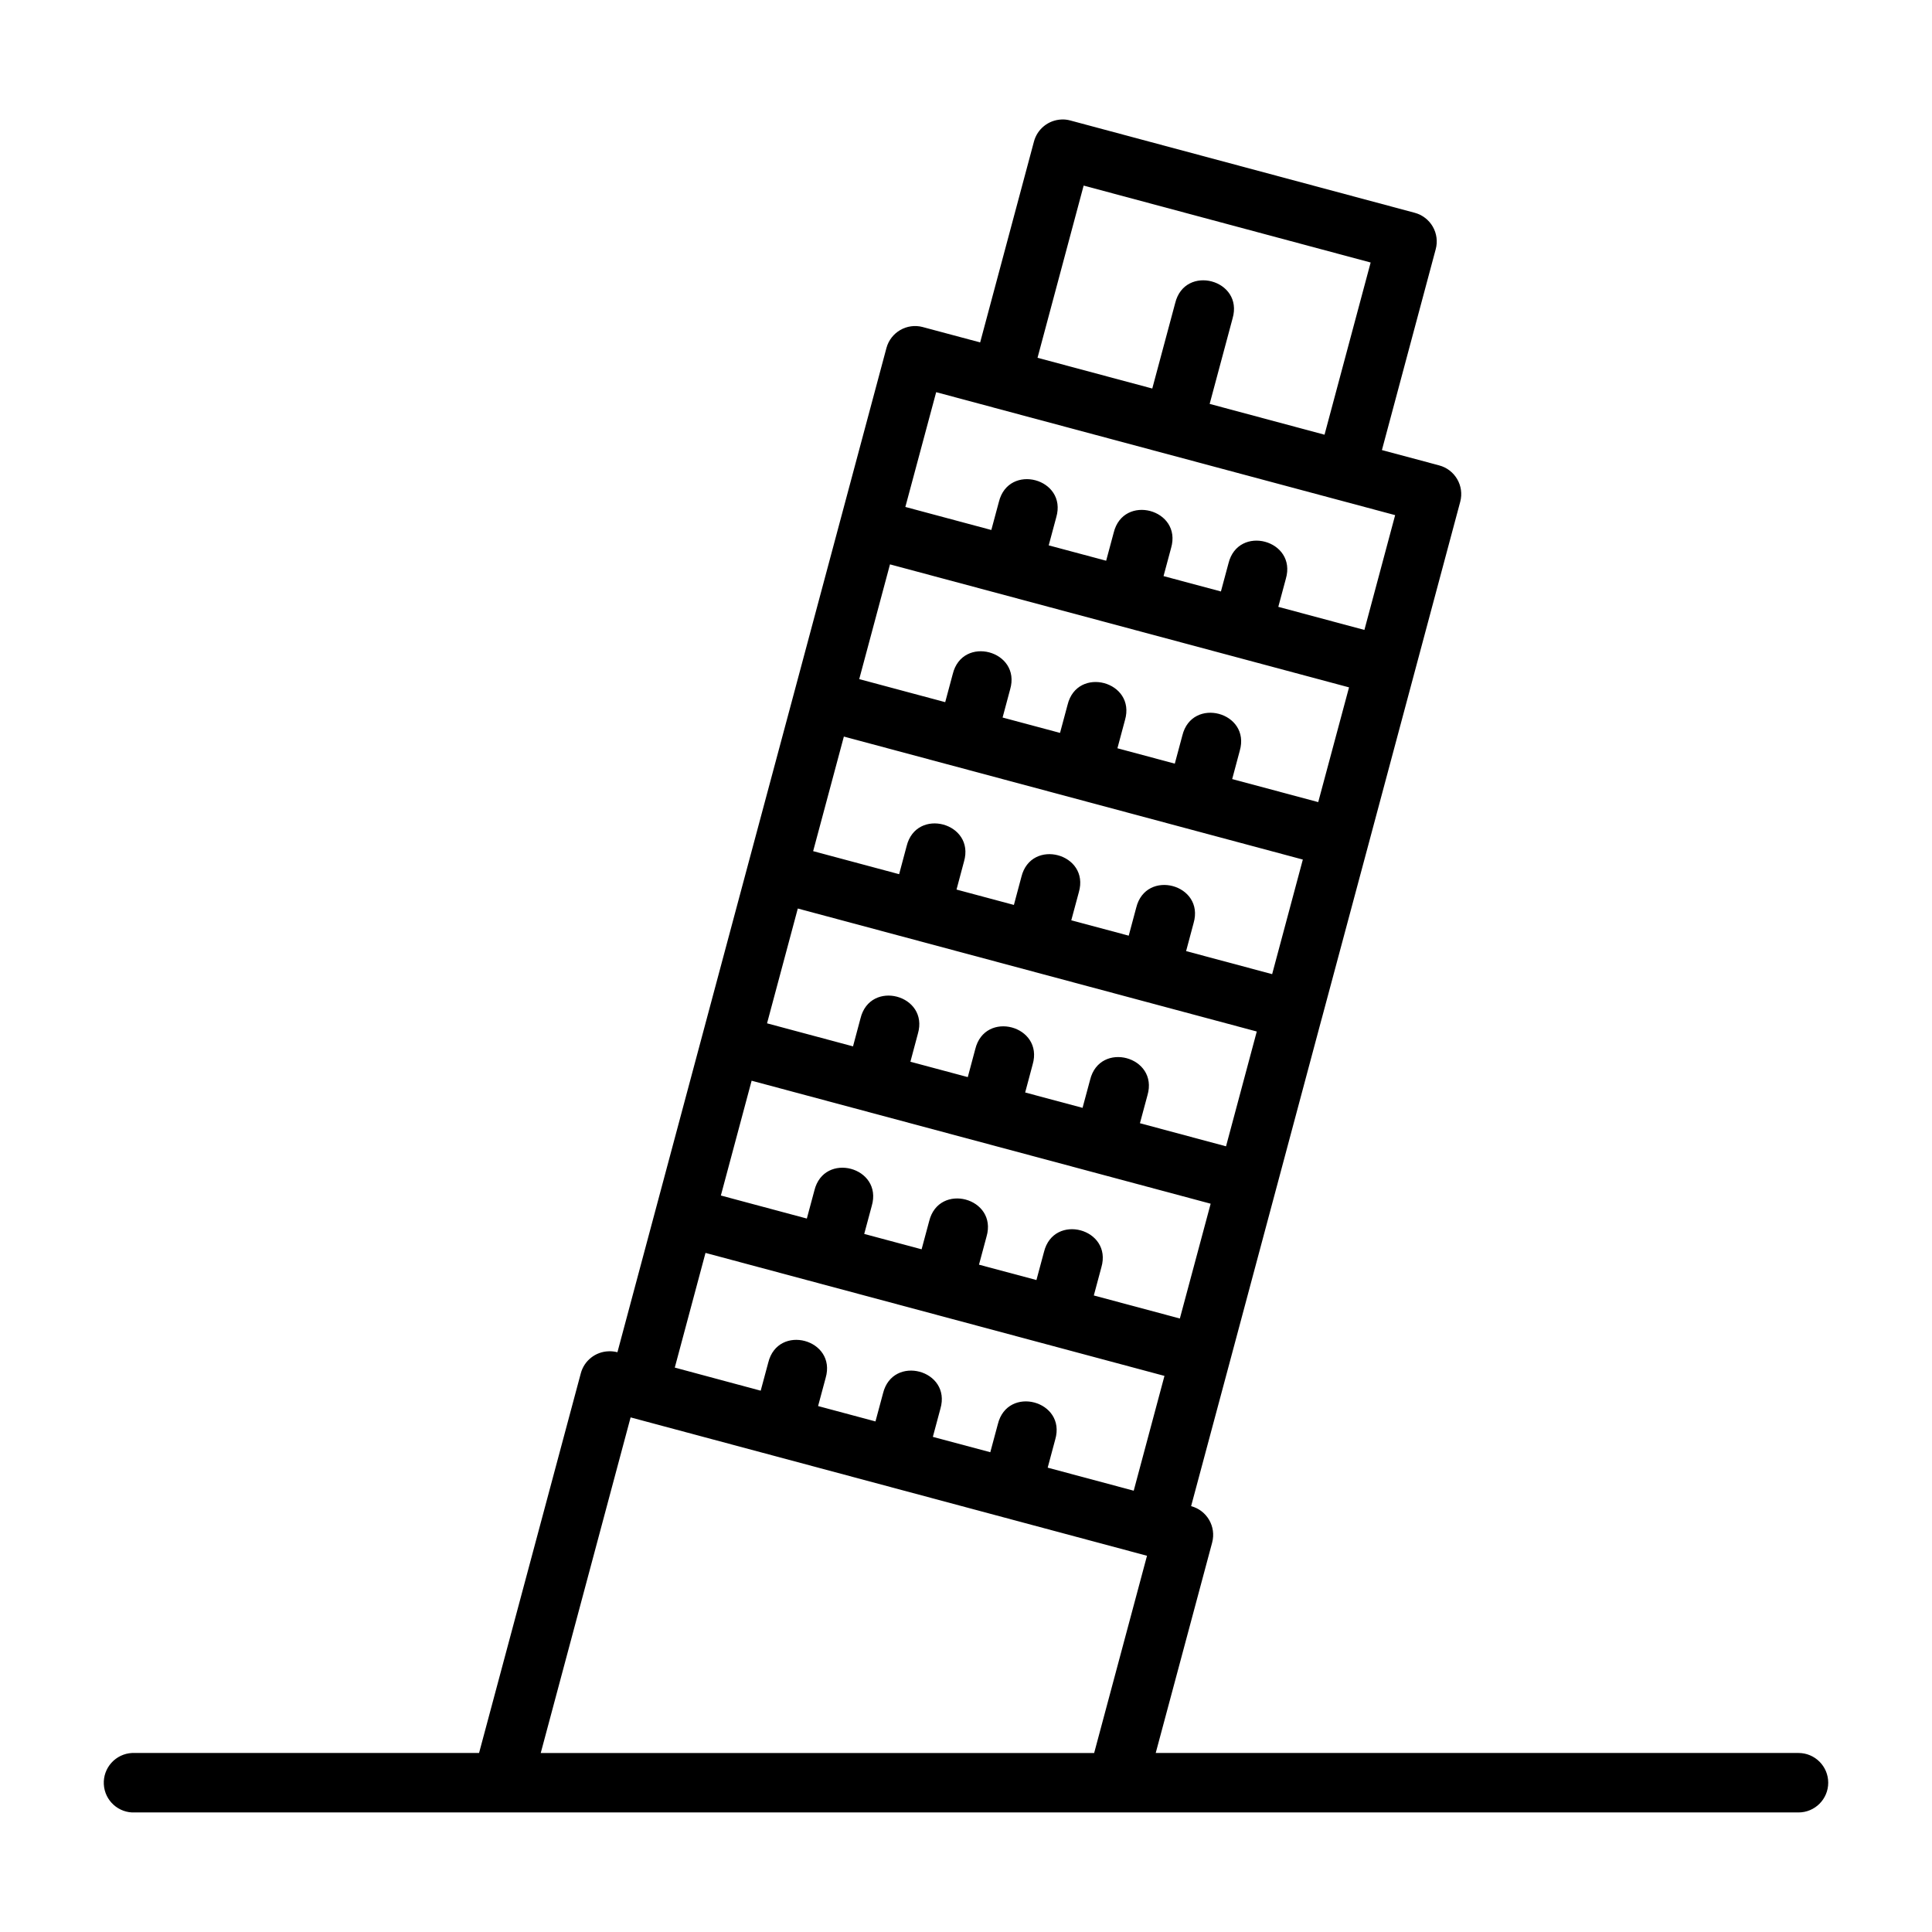 <?xml version="1.0" encoding="UTF-8"?>
<!-- Uploaded to: SVG Repo, www.svgrepo.com, Generator: SVG Repo Mixer Tools -->
<svg fill="#000000" width="800px" height="800px" version="1.1" viewBox="144 144 512 512" xmlns="http://www.w3.org/2000/svg">
 <path d="m425.29 175.67c-3.449 0.145-6.406 2.519-7.285 5.859l-14.254 53.215-15.223-4.074v-0.004c-4.184-1.105-8.477 1.375-9.609 5.551l-24.445 91.266-12.238 45.633-12.223 45.633-12.207 45.586-10.18 38.023-0.043-0.016v0.004c-0.758-0.195-1.543-0.273-2.324-0.238-3.453 0.117-6.43 2.473-7.332 5.812l-26.969 100.64h-91.16c-0.27-0.016-0.543-0.016-0.812 0-2.09 0.105-4.051 1.043-5.453 2.594-1.402 1.555-2.129 3.602-2.019 5.691 0.223 4.352 3.934 7.699 8.285 7.473h440.82c4.352 0 7.879-3.527 7.879-7.879 0-4.352-3.527-7.879-7.879-7.879h-170.34l14.961-55.781h-0.004c1.121-4.203-1.379-8.516-5.578-9.633l10.211-38.07 12.207-45.586 12.07-45.094h-0.004c0.059-0.18 0.109-0.359 0.156-0.539l12.238-45.633 24.445-91.266c1.113-4.203-1.395-8.512-5.598-9.625l-15.16-4.059 14.254-53.215c0.551-2.023 0.27-4.18-0.777-5.996-1.051-1.816-2.777-3.137-4.805-3.676l-91.266-24.461c-0.762-0.203-1.547-0.297-2.336-0.266zm5.887 17.512 76.059 20.387-12.223 45.633-30.441-8.164c2.023-7.547 4.051-15.098 6.074-22.648 2.996-10.297-12.652-14.488-15.207-4.074-2.023 7.547-4.051 15.102-6.074 22.648l-30.41-8.148zm-39.082 54.75 15.098 4.043 0.004 0.004c0.012 0.004 0.027 0.008 0.043 0.016l91.266 24.445c0.023 0.004 0.043 0.012 0.062 0.016l15.16 4.059-8.148 30.426-22.816-6.121 2-7.441c2.996-10.297-12.652-14.492-15.207-4.074l-2 7.441-15.207-4.074 2-7.441c2.996-10.297-12.652-14.492-15.207-4.074l-2 7.441-15.223-4.074 2-7.441c2.996-10.297-12.652-14.488-15.207-4.074l-2 7.441-22.785-6.106zm-12.238 45.633 121.65 32.594-8.164 30.41-22.801-6.106 2-7.473c2.996-10.297-12.652-14.488-15.207-4.074l-2 7.457-15.207-4.074 2-7.457c2.996-10.297-12.652-14.488-15.207-4.074l-2 7.457-15.223-4.074 2-7.457c2.996-10.297-12.652-14.488-15.207-4.074l-2 7.457-22.785-6.106zm-12.223 45.633 121.63 32.594-8.133 30.367-22.801-6.106 1.984-7.426c2.996-10.297-12.652-14.488-15.207-4.074l-1.984 7.41-15.223-4.074 2-7.426c2.996-10.297-12.668-14.488-15.223-4.074l-1.984 7.426-15.207-4.074 1.984-7.426c2.996-10.297-12.652-14.488-15.207-4.074l-1.984 7.426-22.785-6.106zm-12.207 45.57 77.105 20.664 44.527 11.93-8.148 30.426-22.816-6.121 2-7.426c2.996-10.297-12.652-14.492-15.207-4.074l-2 7.426-15.207-4.074 1.984-7.426c2.996-10.297-12.652-14.492-15.207-4.074l-1.984 7.426-15.207-4.074 1.984-7.426c2.996-10.297-12.652-14.488-15.207-4.074l-1.984 7.426-22.785-6.106zm-12.238 45.633 121.65 32.594-8.164 30.426-22.801-6.106 2-7.457c2.996-10.297-12.652-14.488-15.207-4.074l-2 7.441-15.223-4.074 2-7.441c2.996-10.297-12.652-14.492-15.207-4.074l-2 7.441-15.207-4.074 2-7.441c2.996-10.297-12.652-14.492-15.207-4.074l-2 7.441-22.785-6.106zm-12.223 45.633 121.63 32.594-8.148 30.426-22.801-6.106 2-7.457c2.996-10.297-12.652-14.492-15.207-4.074l-2 7.441-15.223-4.074 2-7.457c2.996-10.297-12.652-14.488-15.207-4.074l-2 7.441-15.207-4.074 2-7.441c2.996-10.297-12.652-14.488-15.207-4.074l-2 7.441-22.77-6.121zm-19.848 43.59 136.84 36.668-0.004 0.004h0.016l-14.008 52.273h-146.66z"/>
</svg>